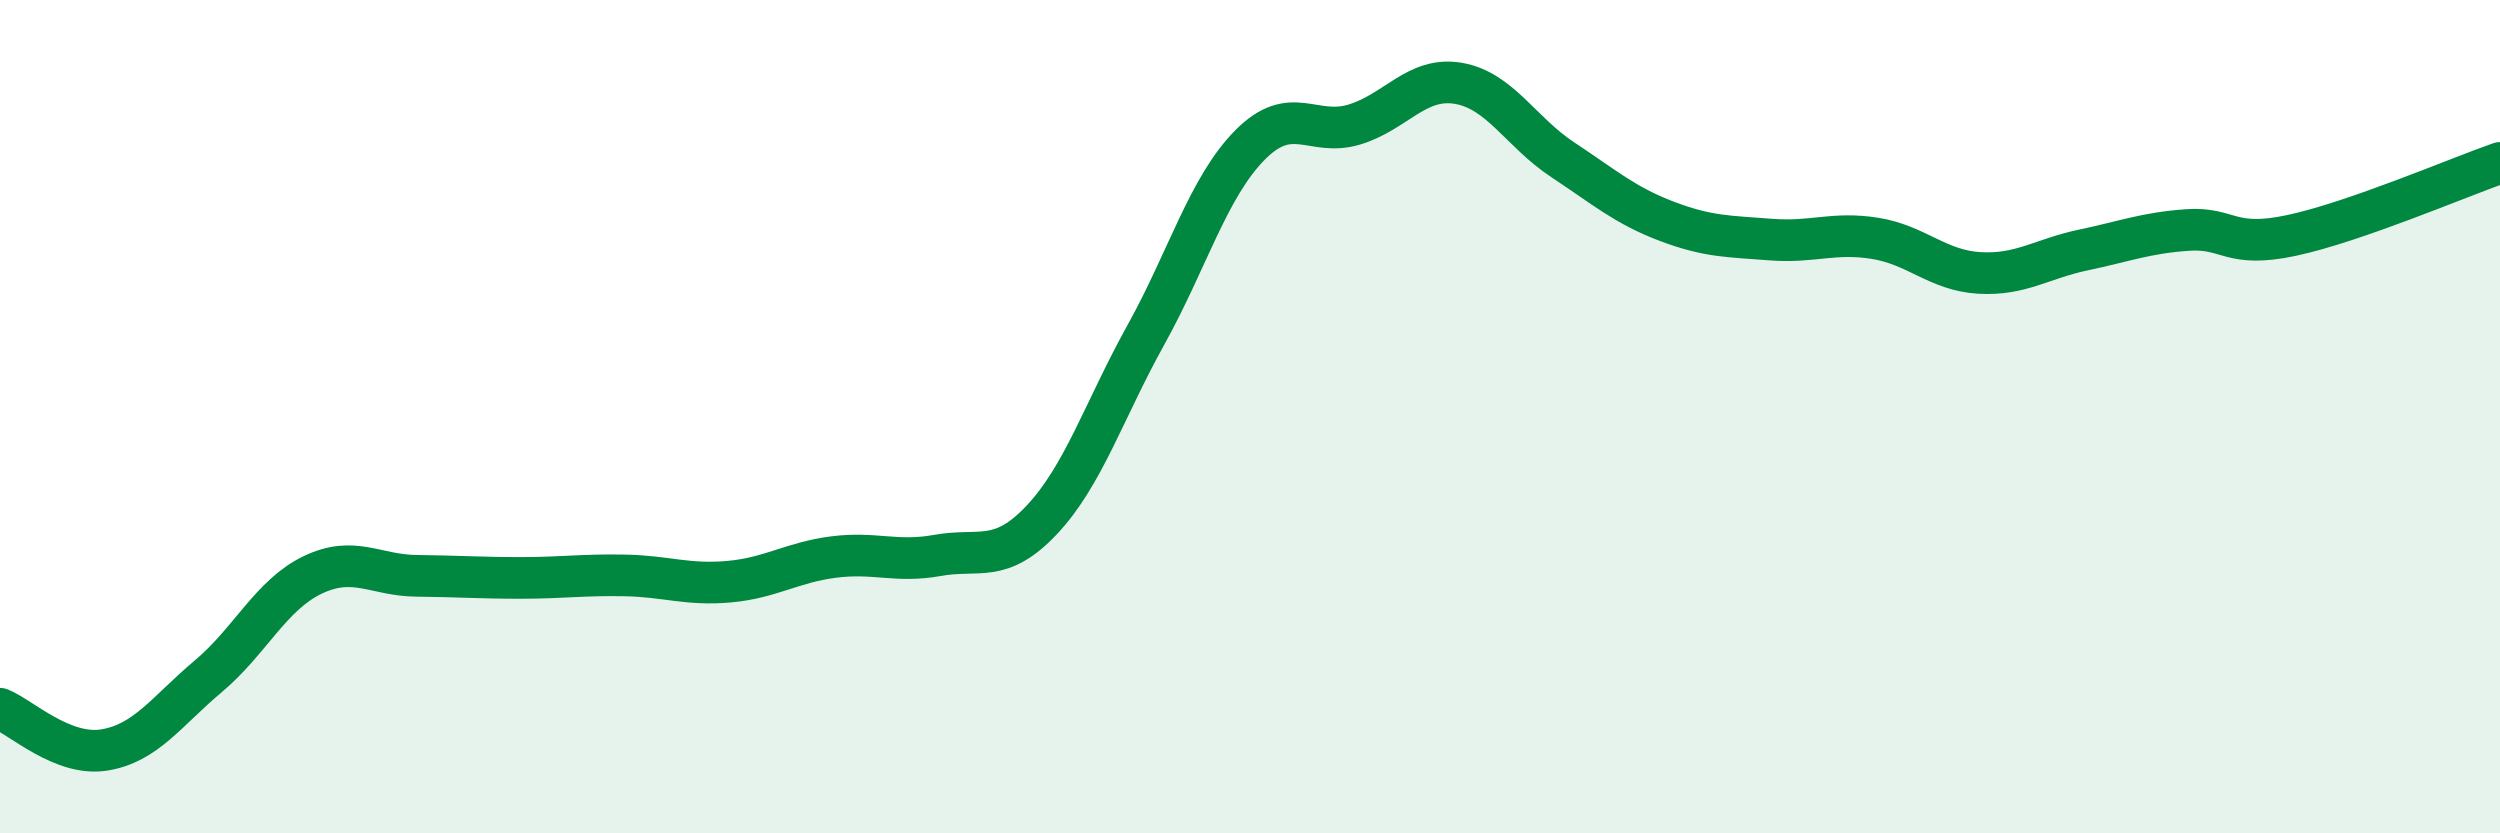 
    <svg width="60" height="20" viewBox="0 0 60 20" xmlns="http://www.w3.org/2000/svg">
      <path
        d="M 0,17.01 C 0.5,17.21 1.5,18.16 2.5,18 C 3.5,17.84 4,17.07 5,16.23 C 6,15.39 6.5,14.28 7.5,13.8 C 8.5,13.32 9,13.81 10,13.82 C 11,13.83 11.5,13.87 12.5,13.87 C 13.5,13.87 14,13.79 15,13.81 C 16,13.83 16.5,14.05 17.5,13.96 C 18.5,13.87 19,13.5 20,13.37 C 21,13.24 21.5,13.51 22.5,13.33 C 23.5,13.15 24,13.54 25,12.48 C 26,11.42 26.5,9.84 27.5,8.04 C 28.5,6.24 29,4.49 30,3.48 C 31,2.47 31.5,3.29 32.5,2.99 C 33.5,2.69 34,1.83 35,2 C 36,2.17 36.5,3.17 37.5,3.83 C 38.5,4.49 39,4.93 40,5.31 C 41,5.69 41.5,5.67 42.5,5.75 C 43.5,5.83 44,5.56 45,5.72 C 46,5.88 46.5,6.49 47.5,6.55 C 48.5,6.61 49,6.21 50,6 C 51,5.79 51.5,5.59 52.5,5.52 C 53.5,5.45 53.5,5.97 55,5.65 C 56.5,5.33 59,4.26 60,3.91L60 20L0 20Z"
        fill="#008740"
        opacity="0.1"
        stroke-linecap="round"
        stroke-linejoin="round"
      />
      <path
        d="M 0,17.01 C 0.5,17.21 1.5,18.16 2.5,18 C 3.5,17.84 4,17.07 5,16.23 C 6,15.39 6.5,14.28 7.5,13.8 C 8.5,13.32 9,13.81 10,13.82 C 11,13.83 11.5,13.87 12.5,13.87 C 13.5,13.87 14,13.79 15,13.81 C 16,13.83 16.5,14.05 17.5,13.96 C 18.5,13.87 19,13.5 20,13.37 C 21,13.24 21.5,13.51 22.5,13.33 C 23.5,13.15 24,13.54 25,12.48 C 26,11.42 26.5,9.84 27.5,8.04 C 28.5,6.24 29,4.49 30,3.48 C 31,2.47 31.5,3.29 32.5,2.99 C 33.5,2.69 34,1.83 35,2 C 36,2.17 36.5,3.17 37.5,3.83 C 38.5,4.49 39,4.93 40,5.31 C 41,5.69 41.5,5.67 42.5,5.75 C 43.5,5.83 44,5.56 45,5.72 C 46,5.88 46.5,6.49 47.5,6.55 C 48.5,6.61 49,6.21 50,6 C 51,5.79 51.5,5.59 52.5,5.52 C 53.5,5.45 53.5,5.97 55,5.65 C 56.5,5.33 59,4.26 60,3.91"
        stroke="#008740"
        stroke-width="1"
        fill="none"
        stroke-linecap="round"
        stroke-linejoin="round"
      />
    </svg>
  